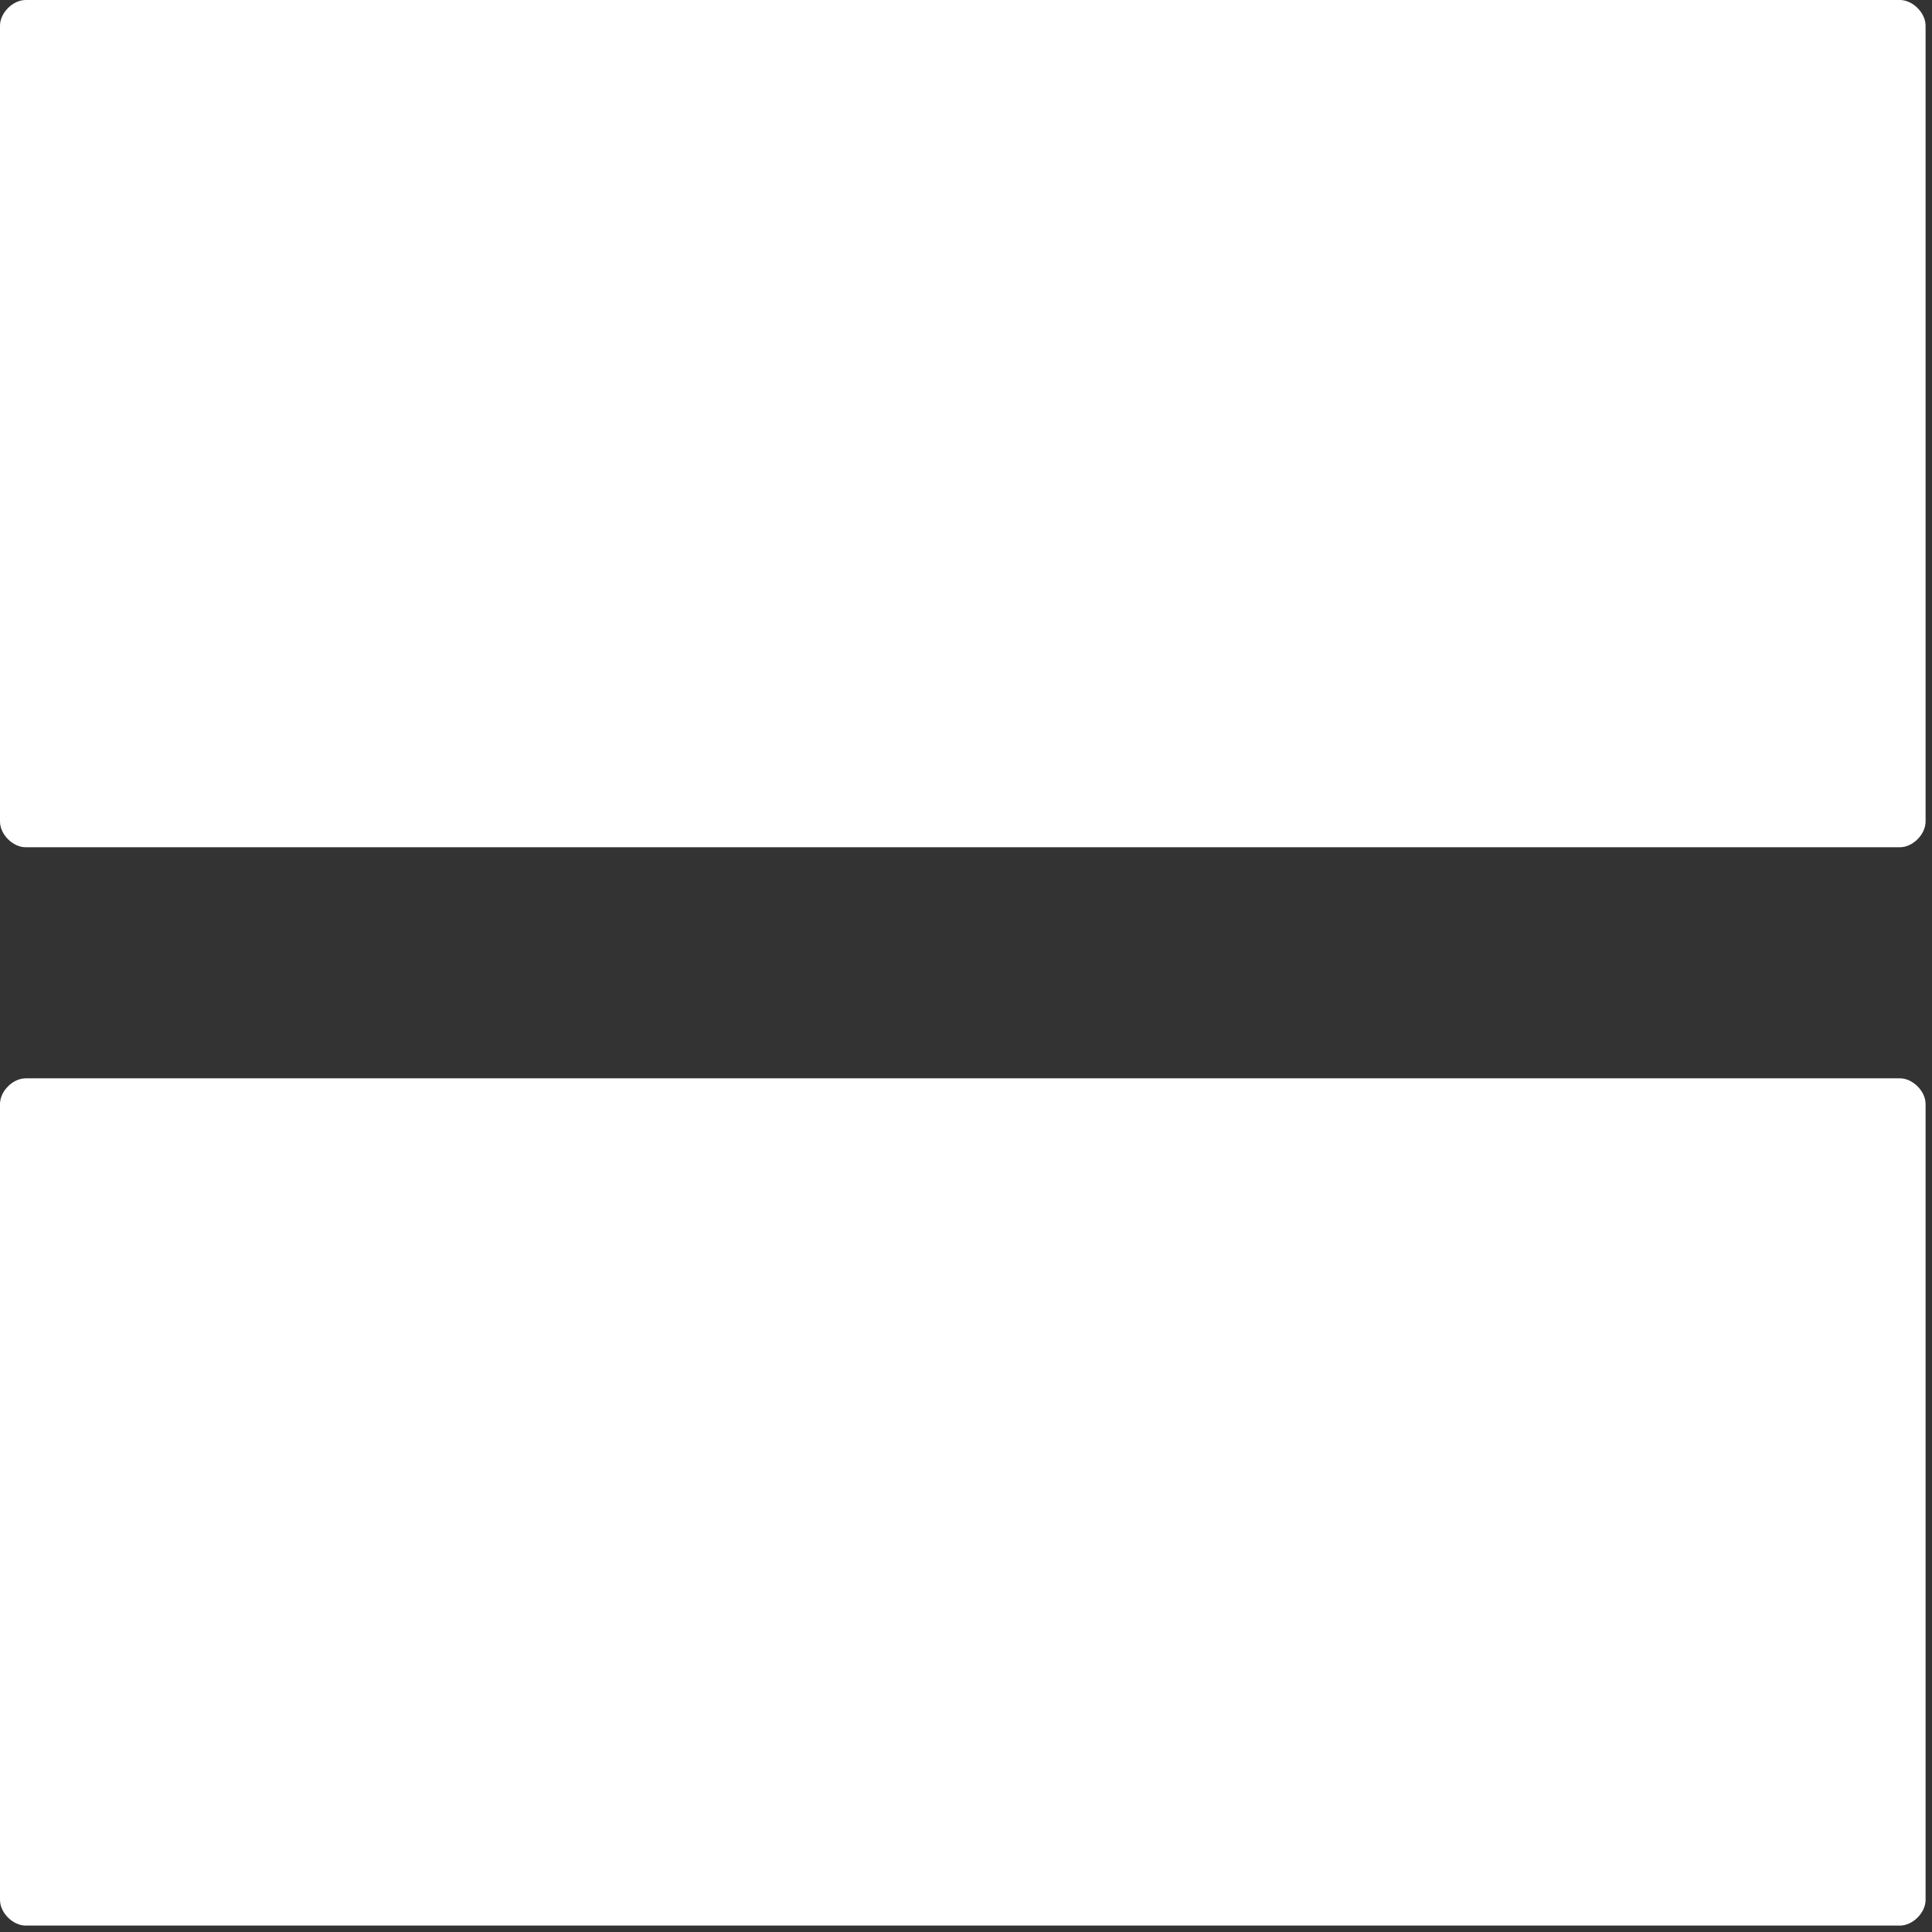 <?xml version="1.0" encoding="utf-8"?>
<!-- Generator: Adobe Illustrator 28.0.0, SVG Export Plug-In . SVG Version: 6.00 Build 0)  -->
<svg version="1.1" id="illustration" xmlns="http://www.w3.org/2000/svg" xmlns:xlink="http://www.w3.org/1999/xlink" x="0px"
	 y="0px" viewBox="0 0 30.1 30.1" style="enable-background:new 0 0 30.1 30.1;" xml:space="preserve">
<rect x="0" y="0" width="30.1" height="30.1" fill="#333333" stroke="none"/>
<style type="text/css">
	.st0{fill:#FFFFFF;}
</style>
<path class="st0" d="M0.4,16.8h29.2c0.2,0,0.4,0.2,0.4,0.4v12.4c0,0.2-0.2,0.4-0.4,0.4H0.4c-0.2,0-0.4-0.2-0.4-0.4V17.2
	C0,17,0.2,16.8,0.4,16.8z"/>
<path class="st0" d="M0.4,0h29.2c0.2,0,0.4,0.2,0.4,0.4v12.4c0,0.2-0.2,0.4-0.4,0.4H0.4C0.2,13.2,0,13,0,12.8V0.4C0,0.2,0.2,0,0.4,0
	z"/>
</svg>
